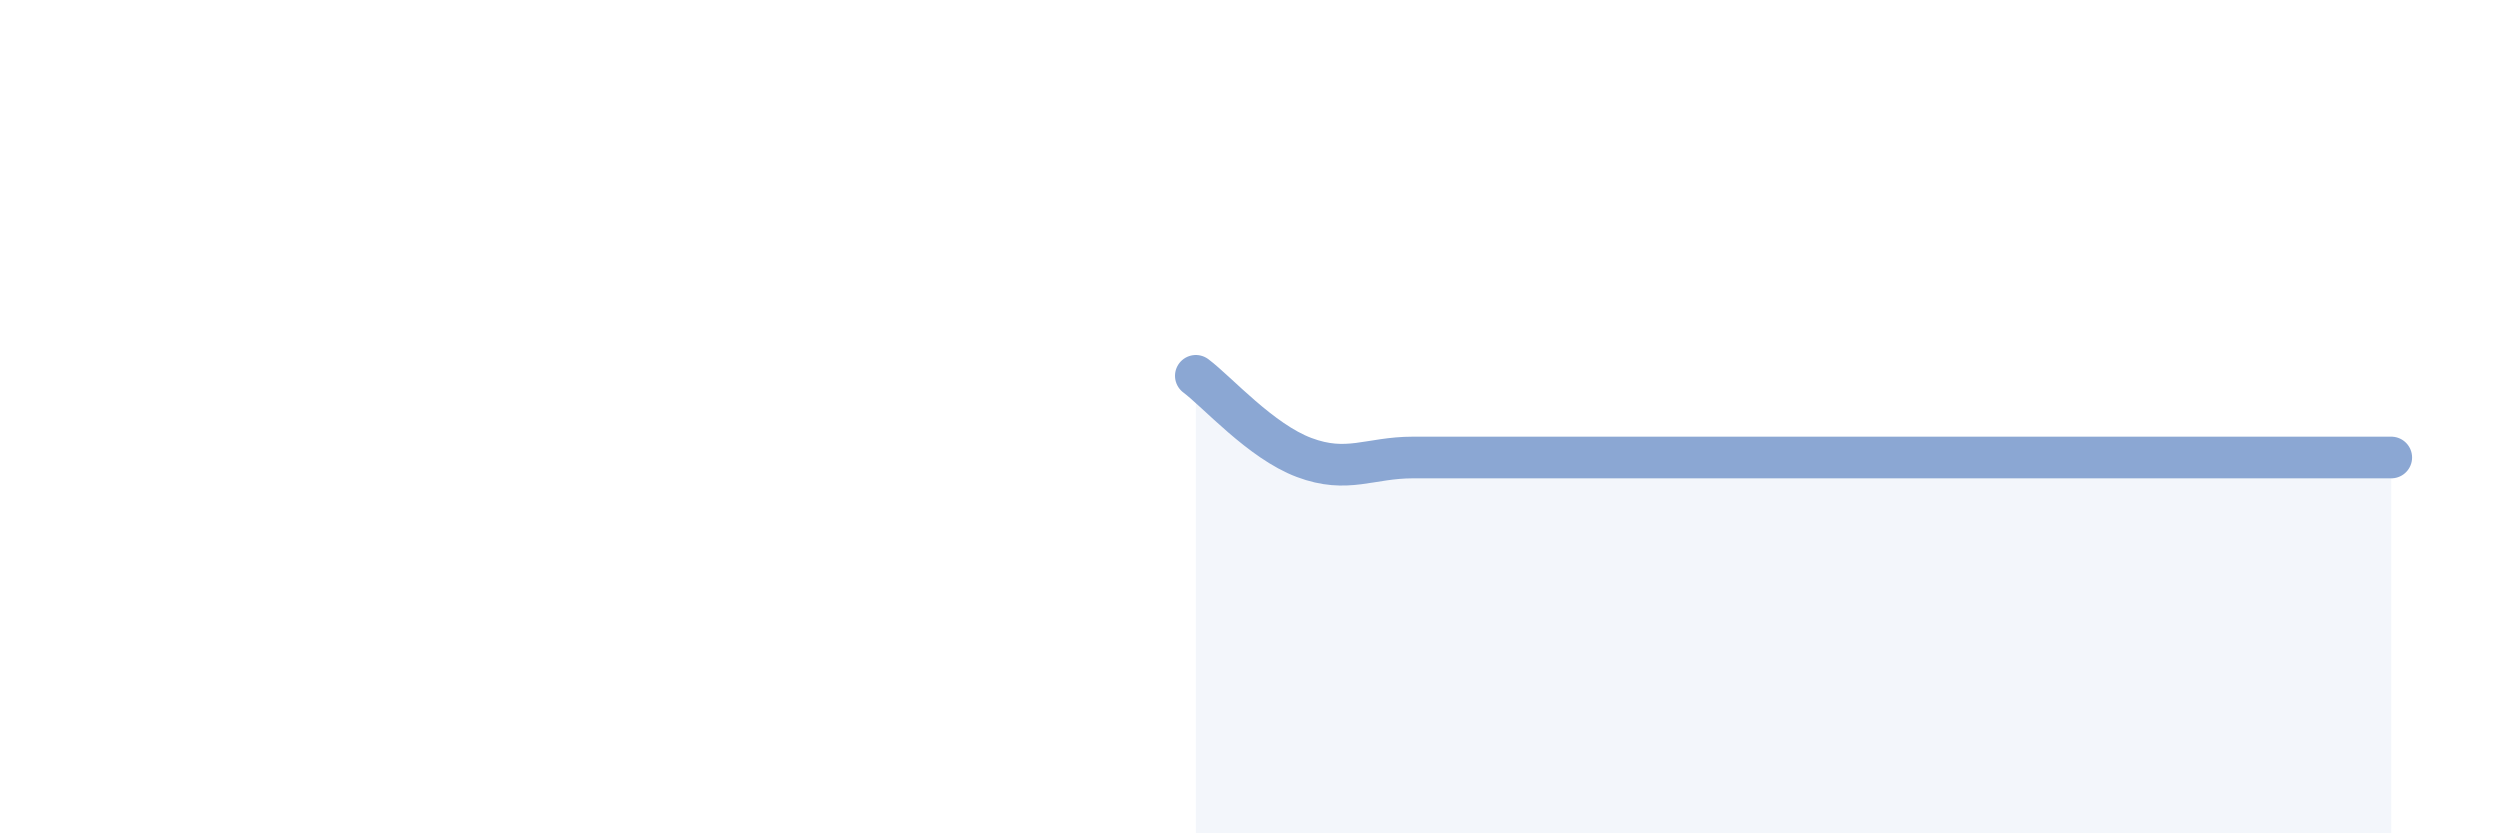 
    <svg width="60" height="20" viewBox="0 0 60 20" xmlns="http://www.w3.org/2000/svg">
      <path
        d="M 28.7,9.02 C 29.22,9.41 30.26,10.59 31.3,10.98 C 32.34,11.37 32.87,10.98 33.91,10.98 C 34.95,10.98 35.48,10.98 36.52,10.98 C 37.56,10.98 38.09,10.98 39.13,10.98 C 40.17,10.98 40.7,10.98 41.74,10.98 C 42.78,10.98 43.31,10.98 44.35,10.98 C 45.39,10.98 45.92,10.98 46.96,10.98 C 48,10.98 48.53,10.98 49.57,10.98 C 50.61,10.98 51.13,10.98 52.17,10.98 C 53.21,10.98 53.74,10.98 54.78,10.98 C 55.82,10.98 56.87,10.98 57.39,10.98L57.39 20L28.7 20Z"
        fill="#8ba7d3"
        opacity="0.1"
        stroke-linecap="round"
        stroke-linejoin="round"
      />
      <path
        d="M 28.7,9.02 C 29.22,9.41 30.26,10.59 31.3,10.98 C 32.34,11.37 32.87,10.98 33.91,10.98 C 34.95,10.98 35.48,10.98 36.52,10.98 C 37.56,10.98 38.09,10.98 39.13,10.98 C 40.17,10.98 40.7,10.98 41.74,10.98 C 42.78,10.98 43.31,10.98 44.35,10.98 C 45.39,10.98 45.92,10.98 46.96,10.98 C 48,10.98 48.53,10.98 49.57,10.98 C 50.61,10.98 51.13,10.98 52.17,10.98 C 53.21,10.98 53.74,10.98 54.78,10.98 C 55.82,10.98 56.87,10.98 57.39,10.98"
        stroke="#8ba7d3"
        stroke-width="1"
        fill="none"
        stroke-linecap="round"
        stroke-linejoin="round"
      />
    </svg>
  
